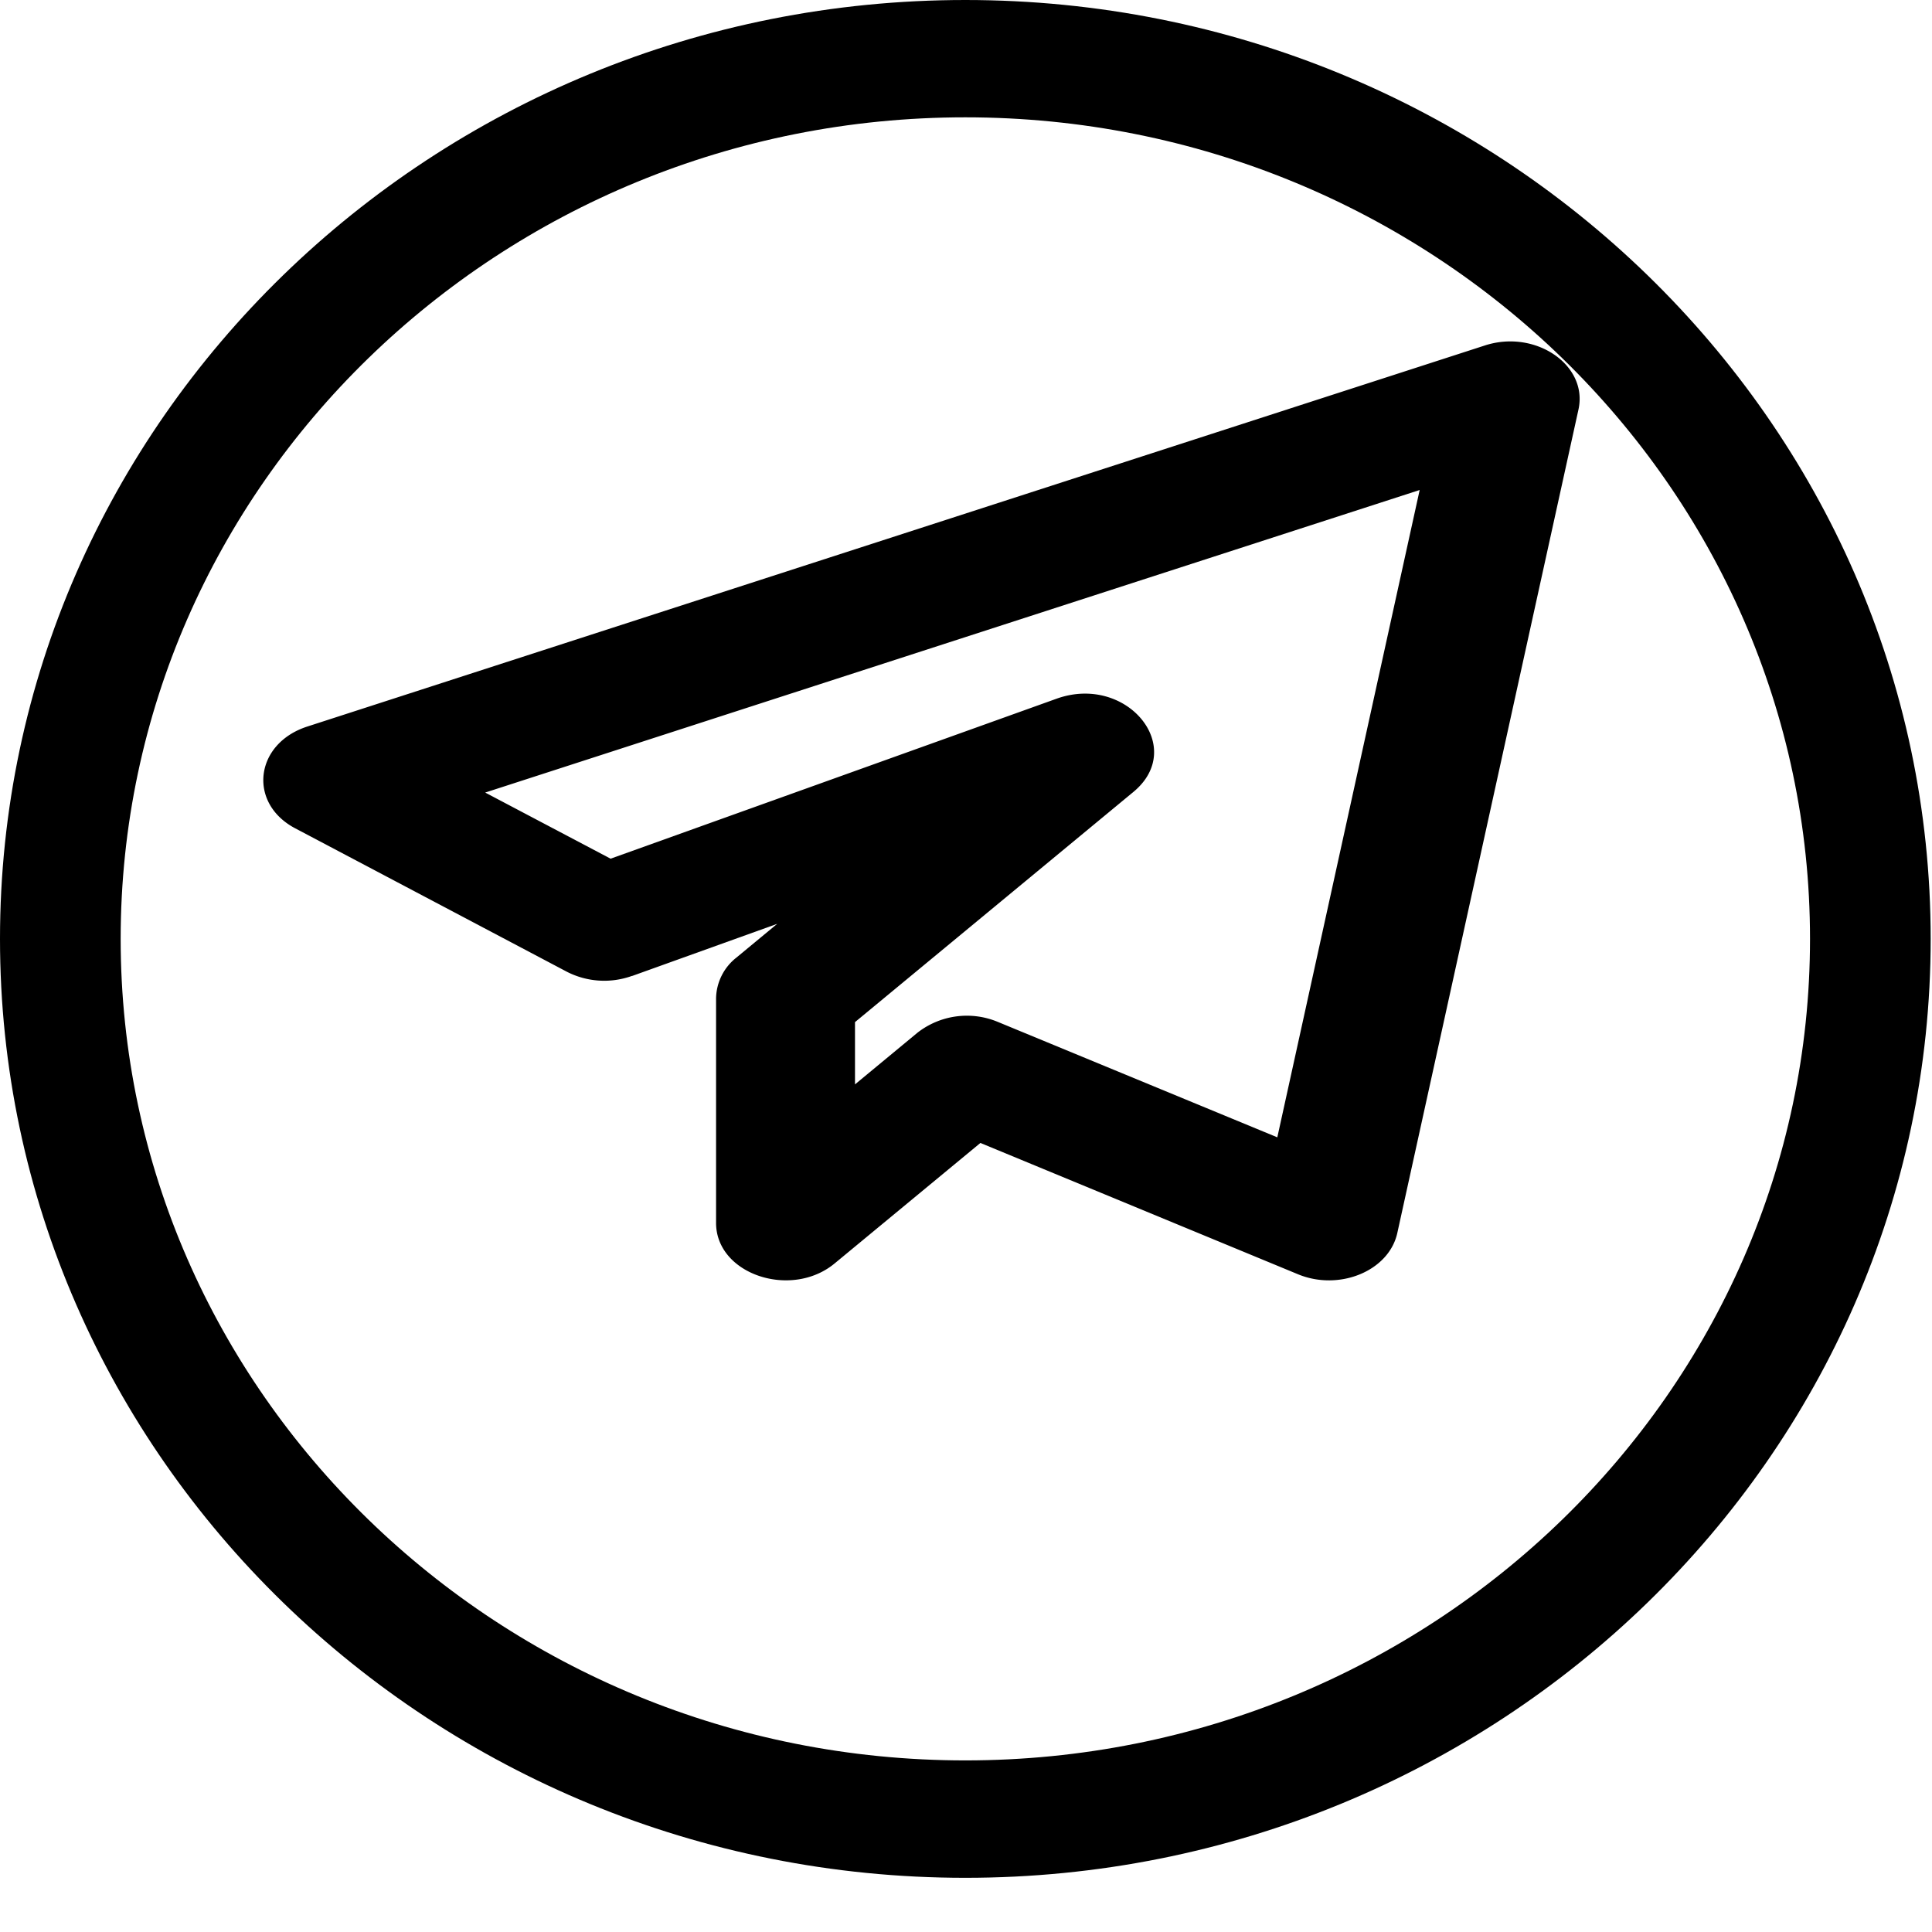 <svg width="22" height="22" viewBox="0 0 22 22" fill="none" xmlns="http://www.w3.org/2000/svg"><path d="M10.992 21.383c6.062 0 10.993-4.796 10.993-10.692C21.985 4.796 17.054 0 10.992 0 4.931 0 0 4.796 0 10.691c0 5.896 4.931 10.692 10.992 10.692zm0-20.047c5.304 0 9.619 4.197 9.619 9.355 0 5.159-4.315 9.355-9.619 9.355-5.303 0-9.618-4.196-9.618-9.355 0-5.158 4.315-9.355 9.618-9.355z" fill="#000"/><path d="M7.197 11.114l1.653-.594-.464.384a.603.603 0 00-.232.462v2.56c0 .585.856.87 1.35.461l1.66-1.372 3.616 1.495c.468.194 1.034-.035 1.131-.468l2.064-9.382c.108-.505-.493-.913-1.067-.726L3.5 8.273c-.601.194-.681.874-.137 1.16l3.093 1.633a.934.934 0 00.74.047zm8.969-5.534l-1.621 7.371-3.184-1.315a.915.915 0 00-.913.123l-.712.589v-.709l3.17-2.621c.615-.509-.077-1.347-.874-1.062L6.953 9.778l-1.428-.753 10.64-3.445z" fill="#000"/></svg>
